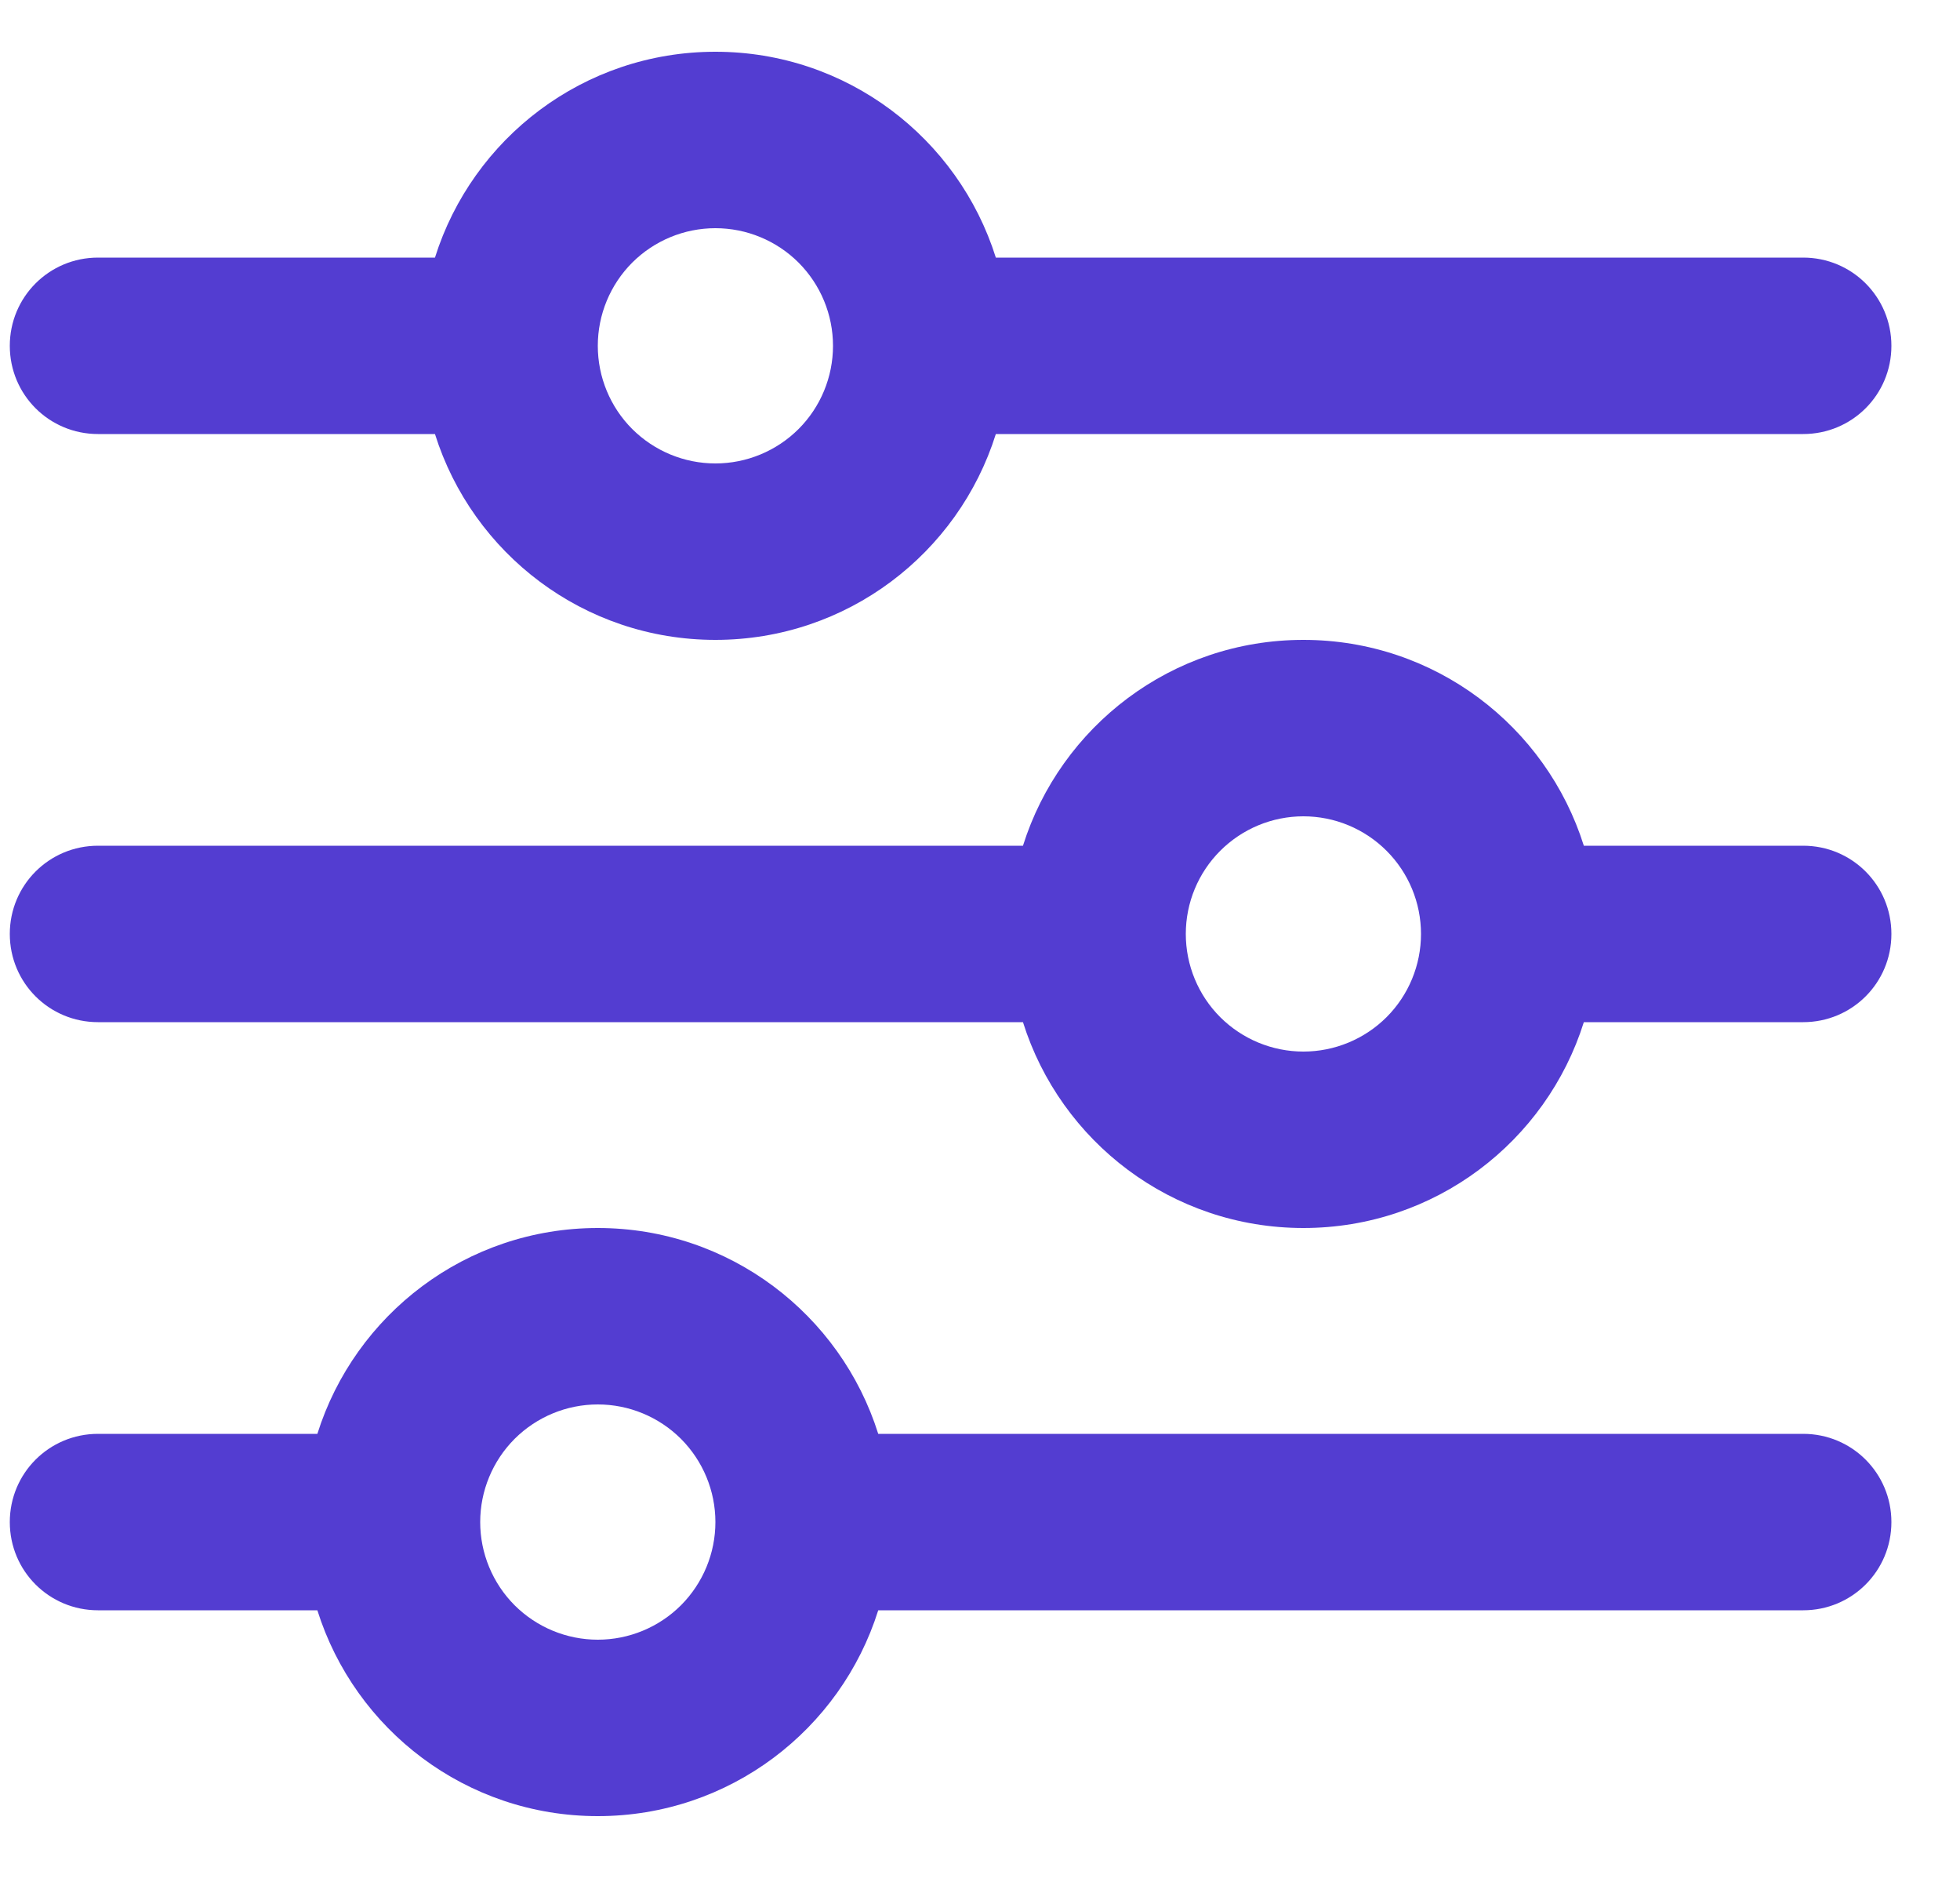 <svg width="25" height="24" viewBox="0 0 25 24" fill="none" xmlns="http://www.w3.org/2000/svg">
<g id="sliders 1" clip-path="url(#clip0_168_6194)">
<path id="Vector" d="M0.125 19.41C0.125 20.034 0.627 20.535 1.25 20.535H4.048C4.527 22.059 5.947 23.16 7.625 23.16C9.303 23.16 10.723 22.059 11.202 20.535H23C23.623 20.535 24.125 20.034 24.125 19.41C24.125 18.787 23.623 18.285 23 18.285H11.202C10.723 16.762 9.303 15.66 7.625 15.66C5.947 15.66 4.527 16.762 4.048 18.285H1.25C0.627 18.285 0.125 18.787 0.125 19.41ZM6.125 19.41C6.125 19.012 6.283 18.631 6.564 18.349C6.846 18.068 7.227 17.91 7.625 17.91C8.023 17.91 8.404 18.068 8.686 18.349C8.967 18.631 9.125 19.012 9.125 19.41C9.125 19.808 8.967 20.189 8.686 20.471C8.404 20.752 8.023 20.91 7.625 20.91C7.227 20.91 6.846 20.752 6.564 20.471C6.283 20.189 6.125 19.808 6.125 19.41ZM15.125 11.91C15.125 11.512 15.283 11.131 15.564 10.85C15.846 10.568 16.227 10.41 16.625 10.41C17.023 10.41 17.404 10.568 17.686 10.85C17.967 11.131 18.125 11.512 18.125 11.91C18.125 12.308 17.967 12.69 17.686 12.971C17.404 13.252 17.023 13.41 16.625 13.41C16.227 13.41 15.846 13.252 15.564 12.971C15.283 12.69 15.125 12.308 15.125 11.91ZM16.625 8.16C14.947 8.16 13.527 9.262 13.048 10.785H1.25C0.627 10.785 0.125 11.287 0.125 11.91C0.125 12.534 0.627 13.035 1.25 13.035H13.048C13.527 14.559 14.947 15.66 16.625 15.66C18.303 15.66 19.723 14.559 20.202 13.035H23C23.623 13.035 24.125 12.534 24.125 11.91C24.125 11.287 23.623 10.785 23 10.785H20.202C19.723 9.262 18.303 8.16 16.625 8.16ZM9.125 5.91C8.727 5.91 8.346 5.752 8.064 5.471C7.783 5.19 7.625 4.808 7.625 4.41C7.625 4.012 7.783 3.631 8.064 3.349C8.346 3.068 8.727 2.91 9.125 2.91C9.523 2.91 9.904 3.068 10.186 3.349C10.467 3.631 10.625 4.012 10.625 4.41C10.625 4.808 10.467 5.19 10.186 5.471C9.904 5.752 9.523 5.91 9.125 5.91ZM12.702 3.285C12.223 1.762 10.803 0.66 9.125 0.66C7.447 0.66 6.027 1.762 5.548 3.285H1.25C0.627 3.285 0.125 3.787 0.125 4.41C0.125 5.034 0.627 5.535 1.25 5.535H5.548C6.027 7.059 7.447 8.16 9.125 8.16C10.803 8.16 12.223 7.059 12.702 5.535H23C23.623 5.535 24.125 5.034 24.125 4.41C24.125 3.787 23.623 3.285 23 3.285H12.702Z" fill="#533DD1"/>
</g>
<defs>
<clipPath id="clip0_168_6194">
<rect width="24" height="24" fill="white" transform="translate(0.125)"/>
</clipPath>
</defs>
</svg>
